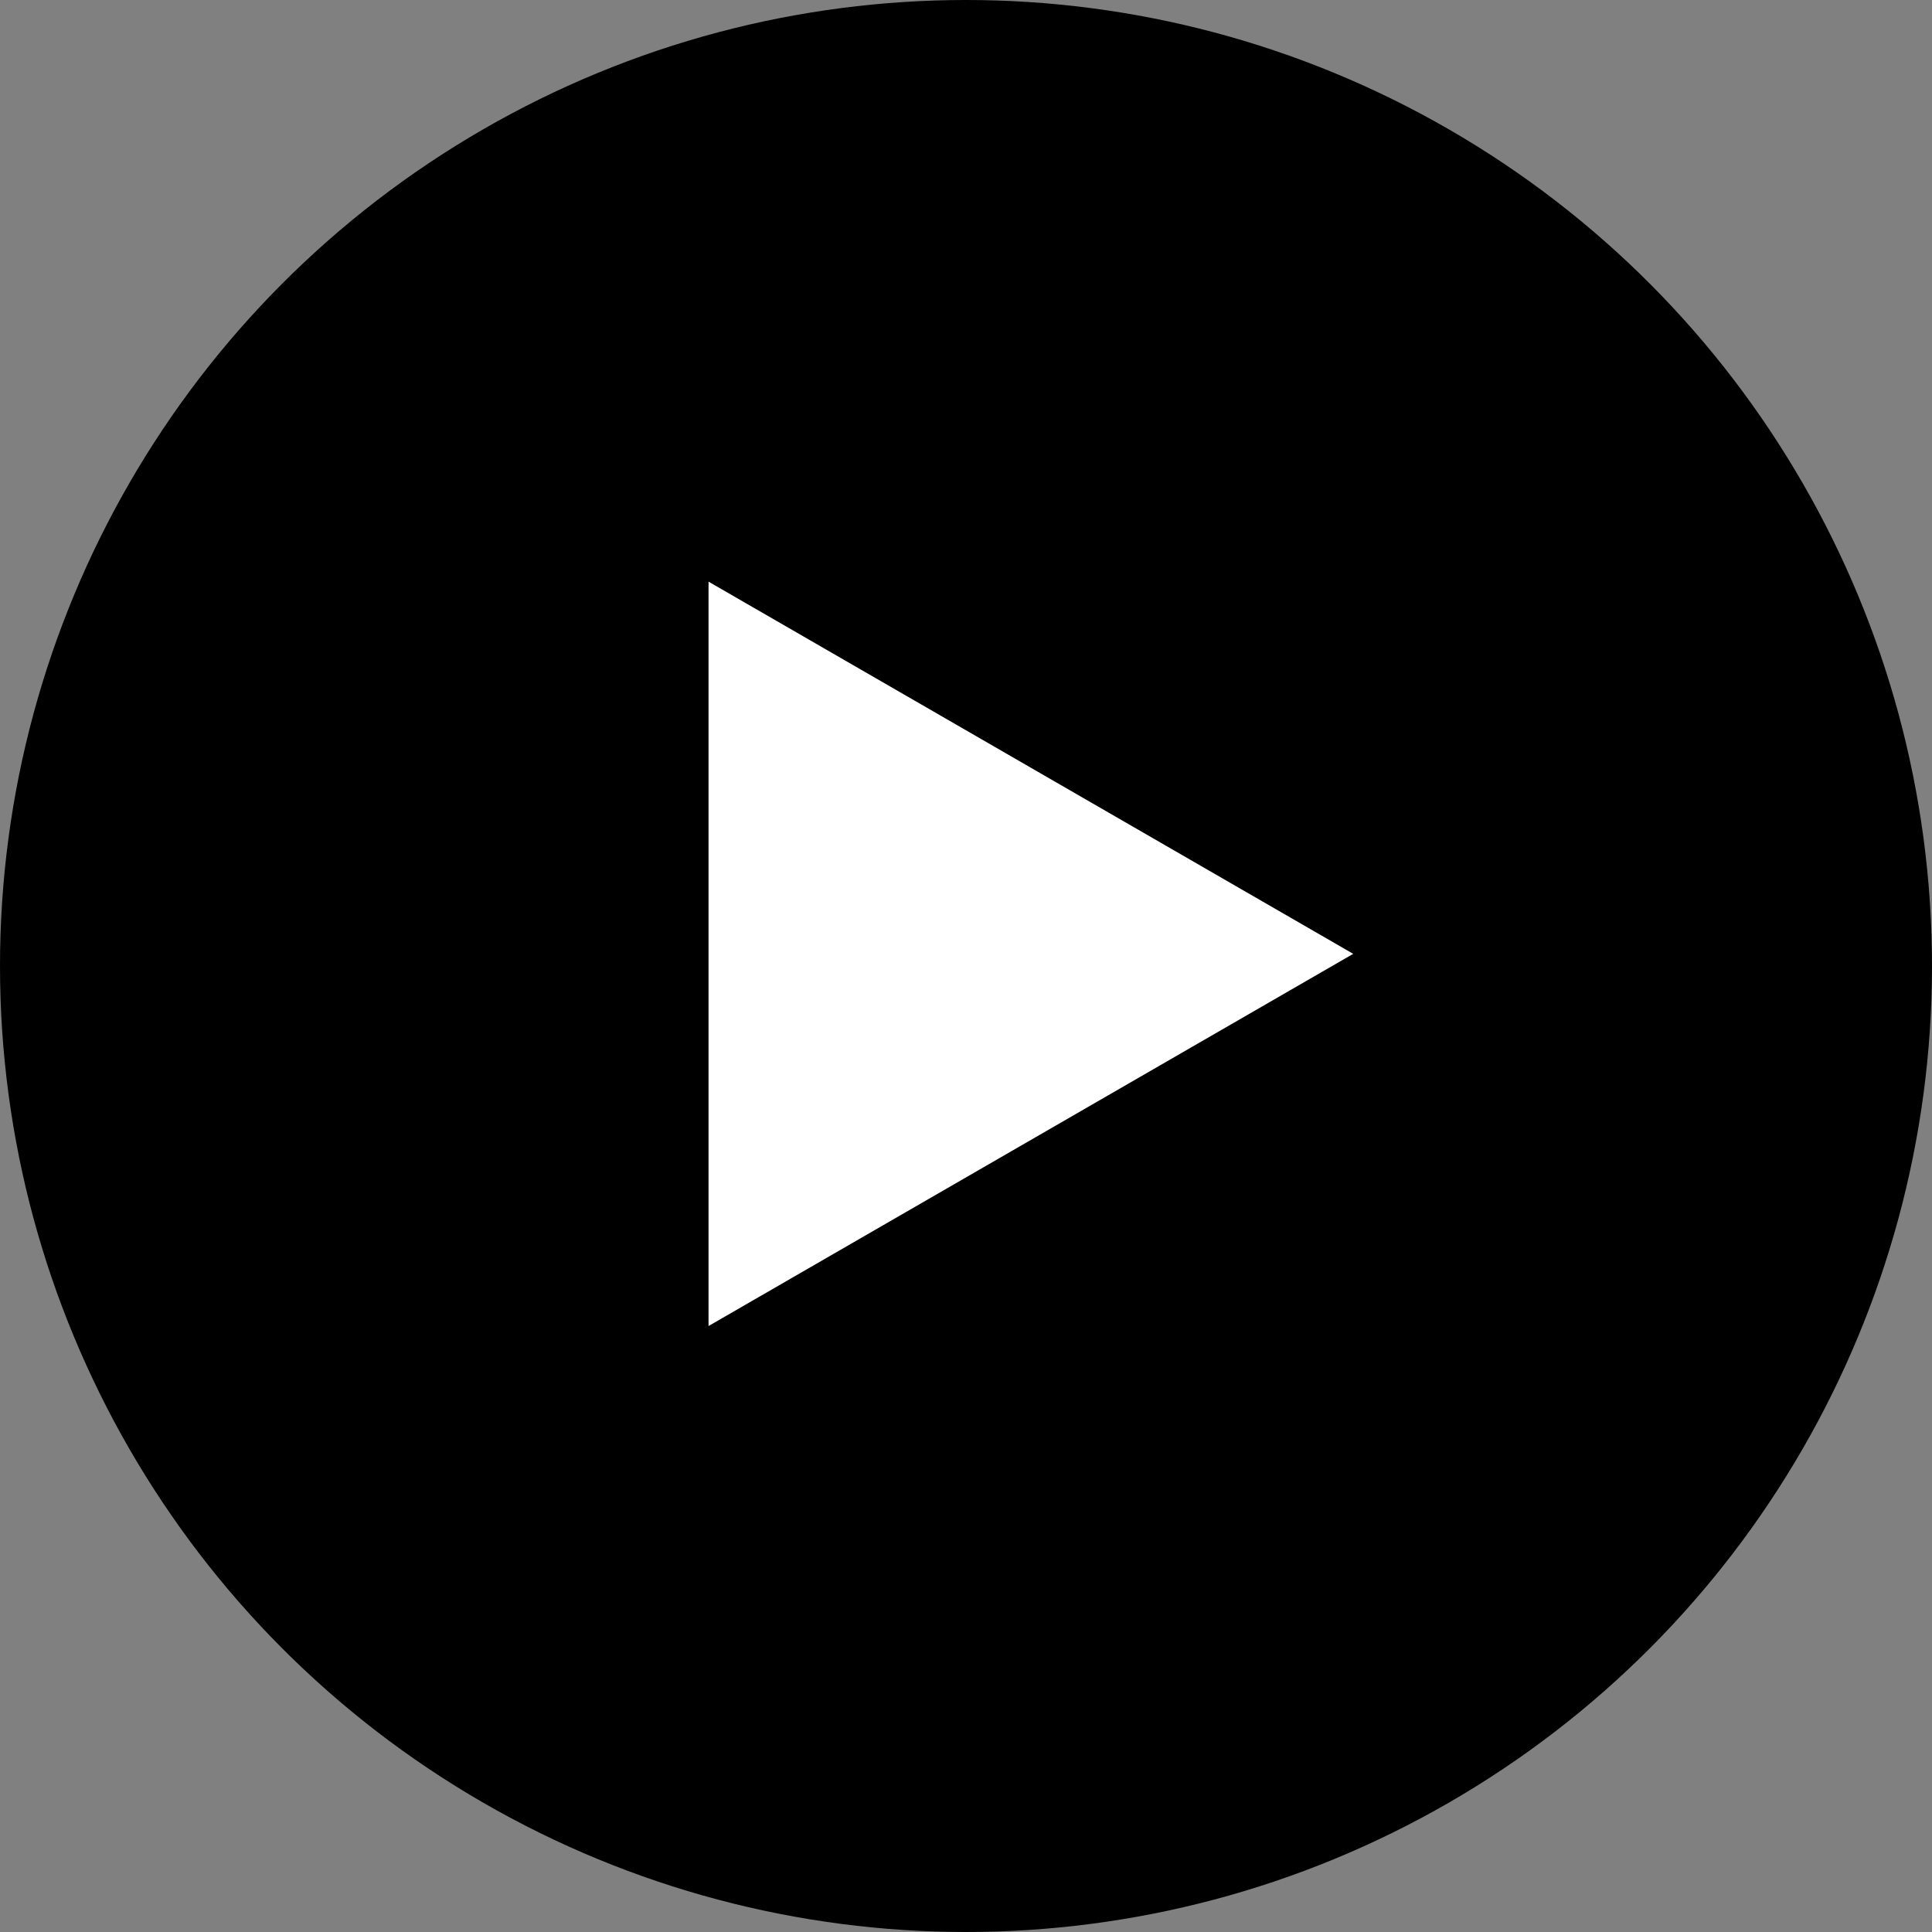 <svg xmlns="http://www.w3.org/2000/svg" width="68" height="68" viewBox="0 0 68 68">
  <rect x="0" y="0" width="68" height="68" fill="#808080" stroke="none"/>
  <g id="グループ_6184" data-name="グループ 6184" transform="translate(-649 -350)">
    <circle id="楕円形_352" data-name="楕円形 352" cx="34" cy="34" r="34" transform="translate(649 350)"/>
    <g id="グループ_6183" data-name="グループ 6183" transform="translate(639 353)">
      <path id="パス_1736" data-name="パス 1736" d="M48.594,50.5,71.285,37.4,48.594,24.3Z" transform="translate(-13.656 -6.828)" fill="#fff"/>
    </g>
  </g>
</svg>
